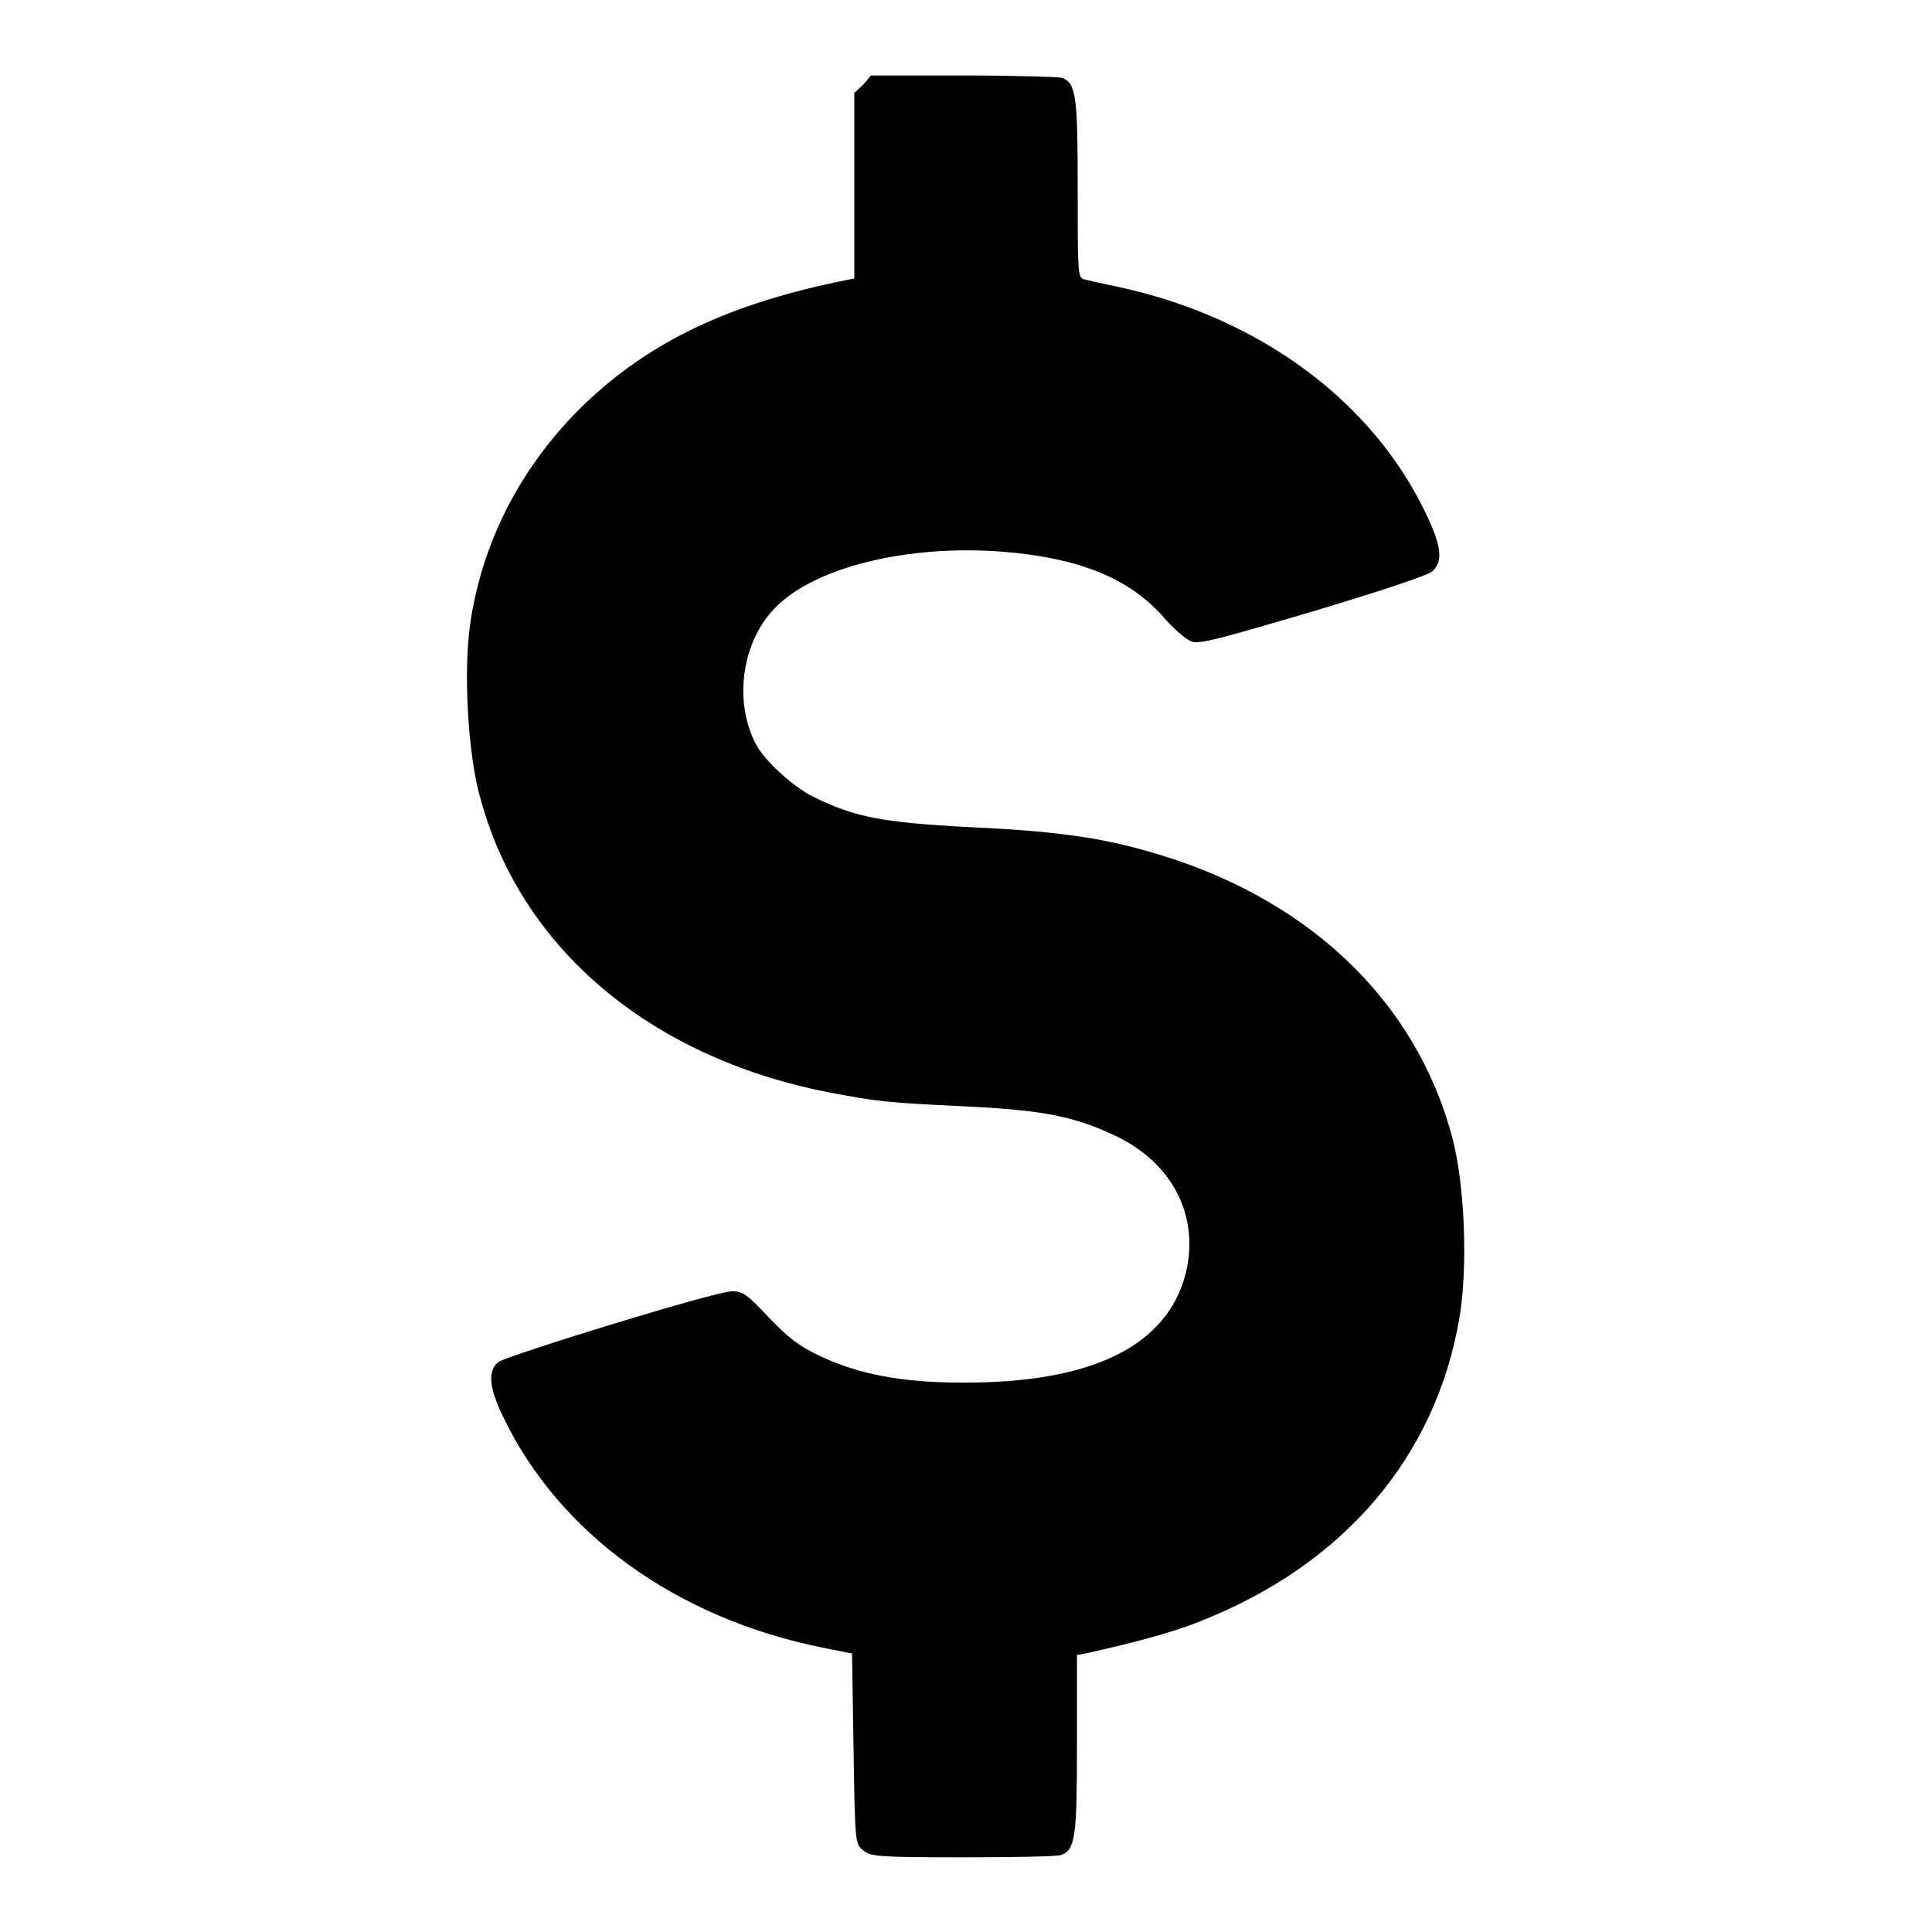 <?xml version="1.0" encoding="utf-8"?>
<!-- Svg Vector Icons : http://www.onlinewebfonts.com/icon -->
<!DOCTYPE svg PUBLIC "-//W3C//DTD SVG 1.1//EN" "http://www.w3.org/Graphics/SVG/1.1/DTD/svg11.dtd">
<svg version="1.1" xmlns="http://www.w3.org/2000/svg" xmlns:xlink="http://www.w3.org/1999/xlink" x="0px" y="0px" viewBox="0 0 256 256" enable-background="new 0 0 256 256" xml:space="preserve">
<g><g><g><path fill="#000000" d="M114.4,11.2l-1.2,1.1v12.3v12.3l-1,0.2c-15.5,3.1-26,8.1-34.7,16.4c-8.3,8-13.6,18.1-15.2,29.2c-0.9,6.2-0.3,16.9,1.2,22.5c5.2,20.2,22.4,34.8,46.1,39.5c6.8,1.3,7.9,1.4,18.3,1.9c10.3,0.5,14.4,1.3,19.9,3.9c7.6,3.6,11.2,10.7,9.3,18.3c-2.5,9.6-12.5,14.5-29.7,14.4c-7.9,0-13.6-1.1-18.7-3.5c-2.8-1.3-4.2-2.4-6.8-5.1c-2.9-3.1-3.5-3.5-4.9-3.5c-2.2,0-29.8,8.5-31,9.4c-1.4,1.2-1.2,3.4,0.7,7.3c7.4,15.4,22.9,26.6,42.2,30.5l4,0.8l0.2,12.6c0.2,12.6,0.2,12.6,1.3,13.5c1,0.8,1.9,0.9,13.2,0.9c6.7,0,12.5-0.1,13-0.3c1.9-0.7,2.1-2.4,2.1-14.7v-11.8l1.1-0.2c6.8-1.5,11.9-2.9,15.3-4.3c19-7.5,31.2-21.8,34.3-40.3c1.1-6.6,0.7-17.3-0.9-23.5c-4.8-18.5-19.4-32.3-40.4-38.2c-6.6-1.9-12.8-2.7-23.6-3.2c-11.5-0.6-15.2-1.3-20.7-4c-2.8-1.4-6.6-4.9-7.7-7.1c-3.1-6.1-1.6-14.5,3.5-18.8c5.7-4.9,17.4-7.5,29.2-6.6c10.1,0.8,16.8,3.5,21.3,8.6c1.4,1.6,3.1,3.1,3.8,3.3c1,0.4,3.9-0.4,16.1-4c8.7-2.6,15.3-4.8,15.8-5.3c1.4-1.3,1.2-3.2-0.6-7.1C182.1,53.2,166.8,42,148.1,38c-2-0.4-4.1-0.9-4.5-1c-0.8-0.2-0.8-1.2-0.8-12c0-12.3-0.2-14-2.1-14.7c-0.4-0.1-6.3-0.3-13-0.3h-12.3L114.4,11.2z"/></g></g></g>
</svg>